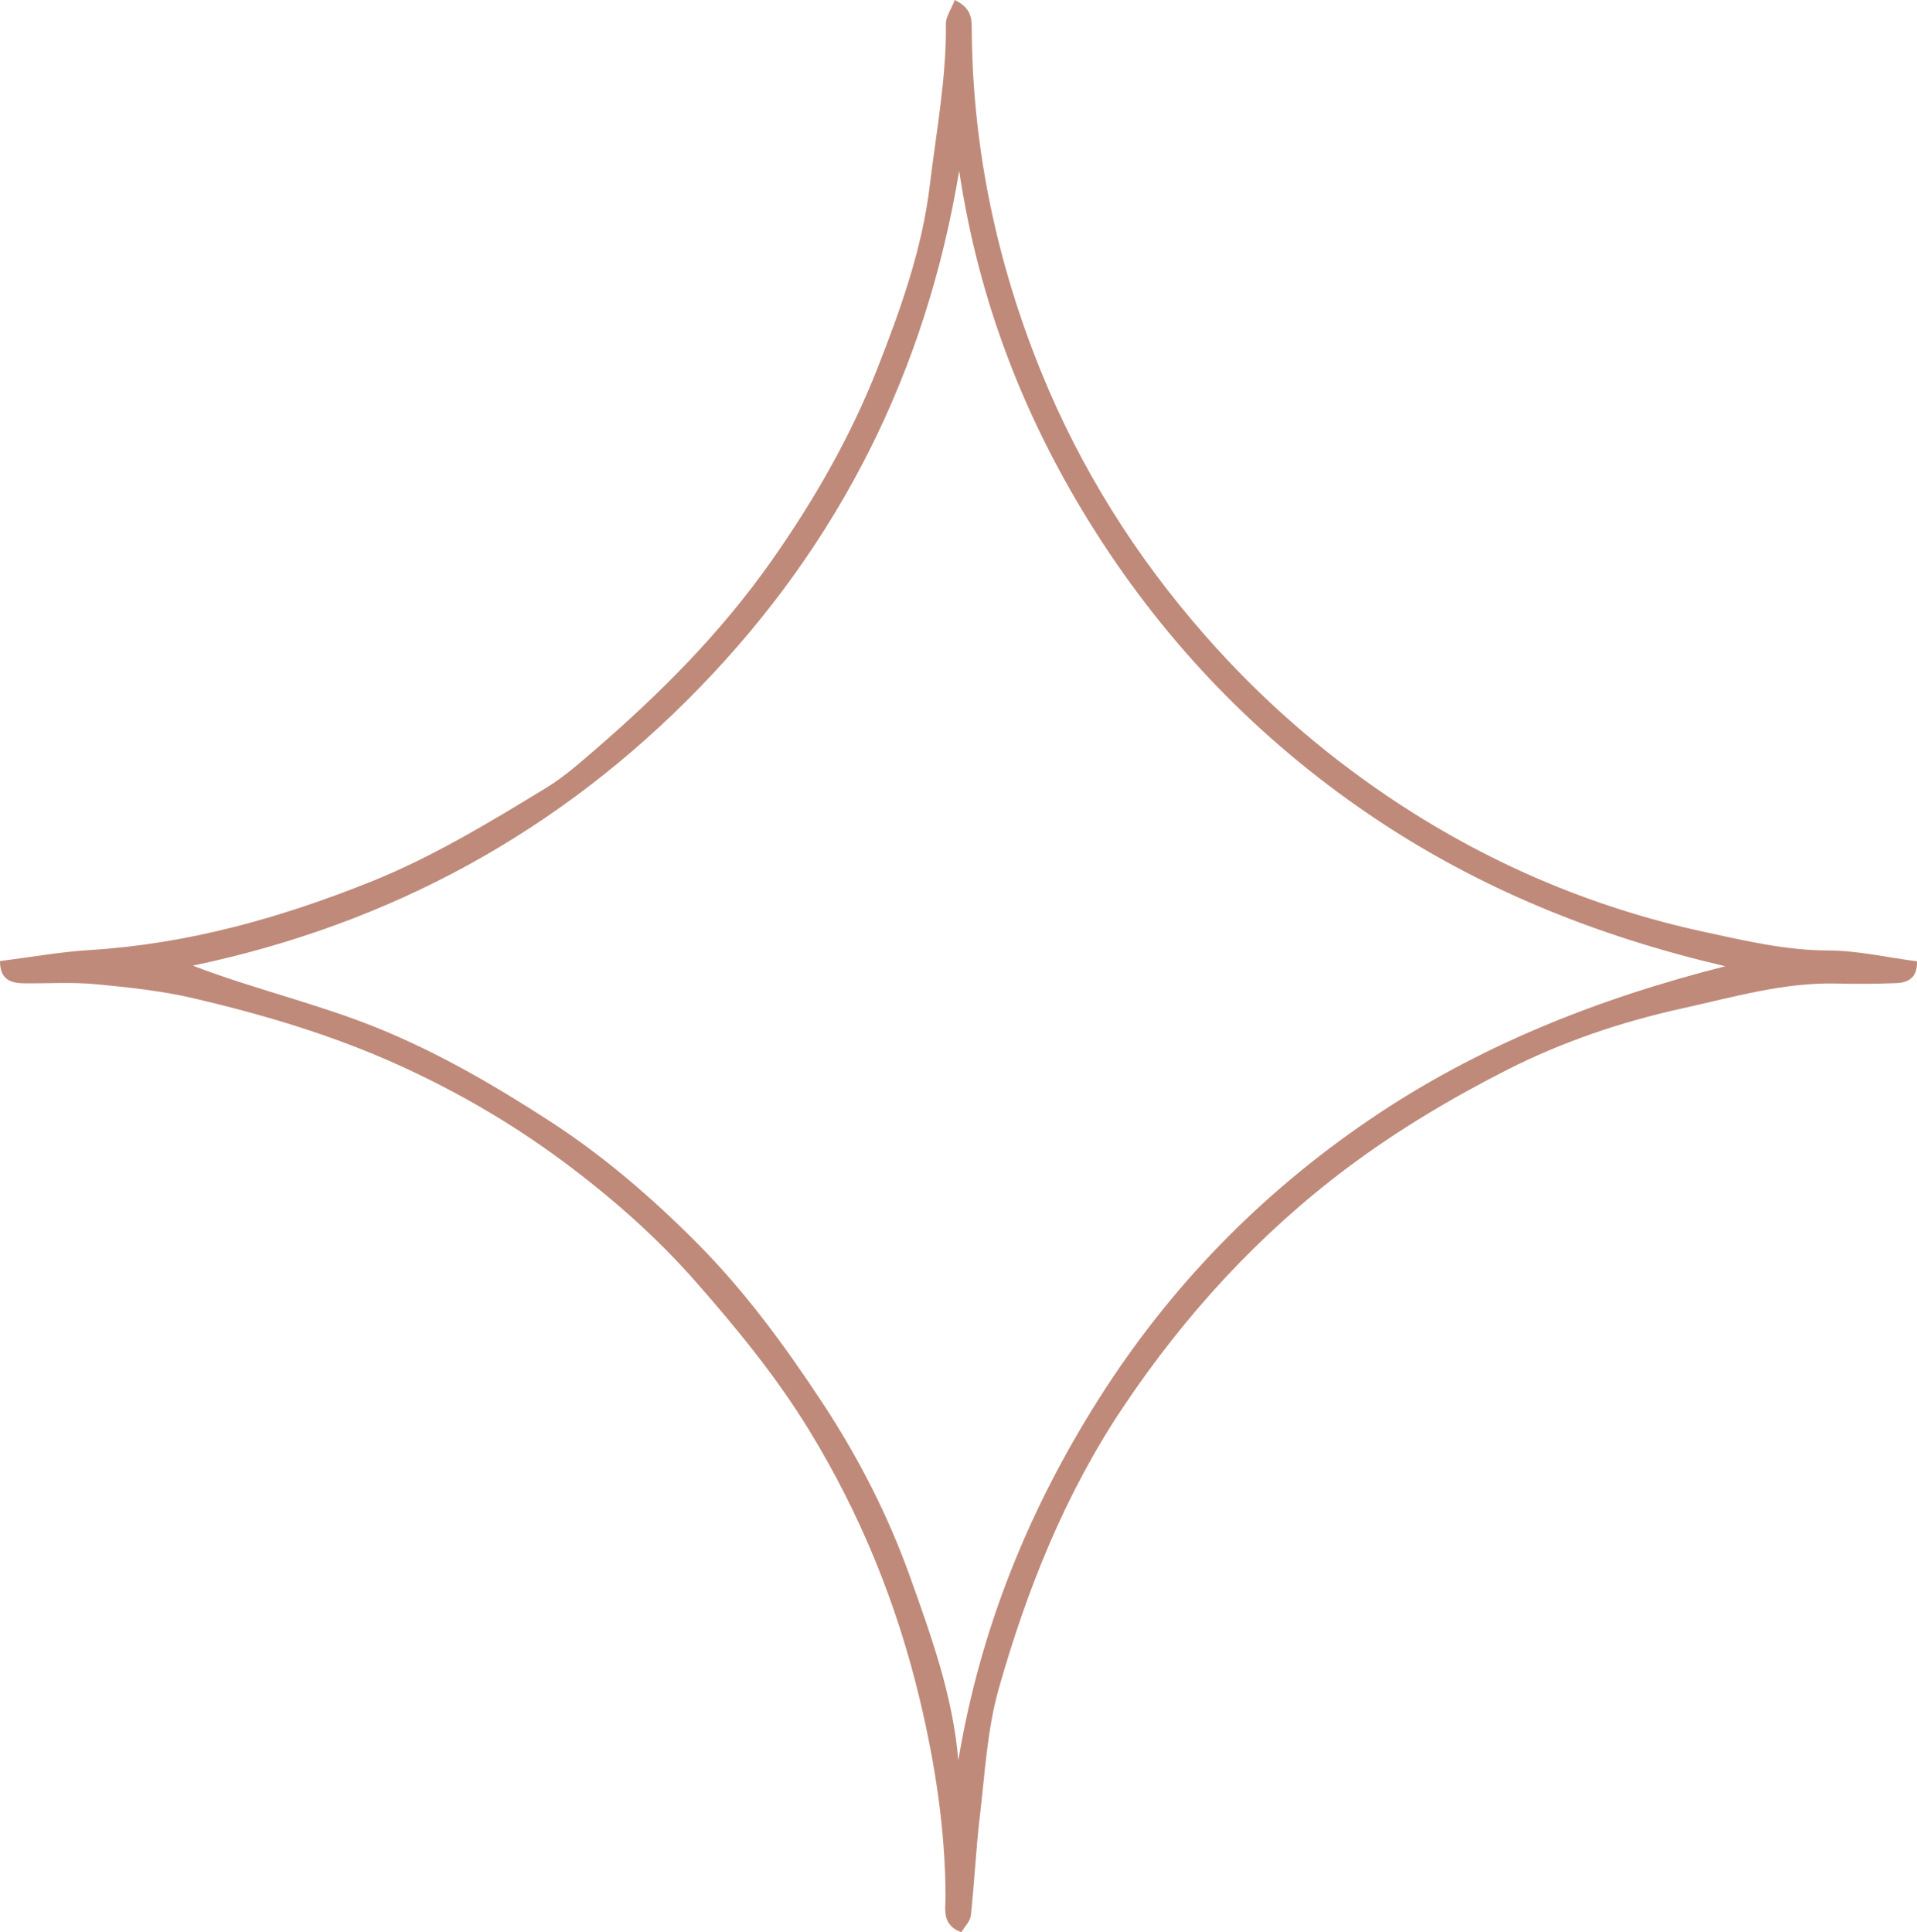 <?xml version="1.0" encoding="UTF-8"?> <svg xmlns="http://www.w3.org/2000/svg" width="123" height="124" viewBox="0 0 123 124" fill="none"><path d="M12.373 61.97C16.326 63.486 20.344 64.4 24.201 65.963C28.117 67.55 31.687 69.632 35.188 71.893C38.717 74.171 41.897 76.914 44.847 79.899C47.864 82.95 50.391 86.419 52.749 89.992C55.065 93.5 56.984 97.251 58.398 101.208C59.761 105.028 61.15 108.866 61.487 112.974C62.886 104.568 65.993 96.89 70.509 89.762C75.058 82.583 80.864 76.62 87.879 71.849C94.82 67.127 102.497 64.09 110.698 62.008C102.455 60.079 94.83 57.017 87.868 52.281C80.752 47.439 74.922 41.405 70.311 34.163C65.791 27.063 62.792 19.362 61.544 10.96C59.418 23.822 53.865 34.882 44.874 44.142C35.9 53.385 25.057 59.304 12.373 61.97ZM61.262 0C62.416 0.559 62.345 1.306 62.351 2.028C62.415 9.596 63.978 16.913 66.802 23.859C69.329 30.076 72.877 35.73 77.371 40.835C80.835 44.77 84.692 48.157 88.967 51.056C95.196 55.28 102.033 58.228 109.409 59.818C112.002 60.378 114.581 60.99 117.287 60.995C119.191 61 121.099 61.445 122.998 61.693C123.036 62.774 122.412 63.062 121.643 63.092C120.391 63.141 119.134 63.15 117.882 63.117C114.464 63.03 111.224 63.989 107.936 64.713C104.016 65.576 100.222 66.865 96.677 68.666C93.121 70.473 89.642 72.549 86.452 74.94C80.772 79.197 76.006 84.403 72.042 90.332C68.334 95.879 65.892 102.001 64.084 108.364C63.338 110.988 63.2 113.794 62.872 116.527C62.618 118.648 62.525 120.788 62.294 122.913C62.252 123.298 61.89 123.647 61.684 124C60.401 123.528 60.673 122.527 60.67 121.681C60.652 117.386 59.994 113.151 59.004 109.012C57.546 102.919 55.203 97.148 51.91 91.773C49.799 88.327 47.275 85.251 44.614 82.224C42.058 79.317 39.176 76.797 36.128 74.533C32.866 72.11 29.34 70.054 25.579 68.35C21.335 66.427 16.948 65.127 12.466 64.073C10.407 63.59 8.279 63.362 6.17 63.162C4.659 63.019 3.125 63.116 1.601 63.105C0.719 63.099 -0.001 62.896 2.1263e-06 61.677C1.929 61.433 3.838 61.086 5.762 60.968C12.025 60.582 17.95 58.924 23.755 56.6C27.754 54.998 31.392 52.781 35.04 50.562C36.173 49.872 37.188 48.971 38.199 48.099C42.394 44.475 46.268 40.587 49.492 36.006C52.233 32.11 54.58 28.014 56.302 23.629C57.782 19.857 59.166 16.005 59.66 11.887C60.072 8.44 60.729 5.028 60.692 1.533C60.687 1.067 61.031 0.595 61.262 0Z" fill="#BF8A7A"></path></svg> 